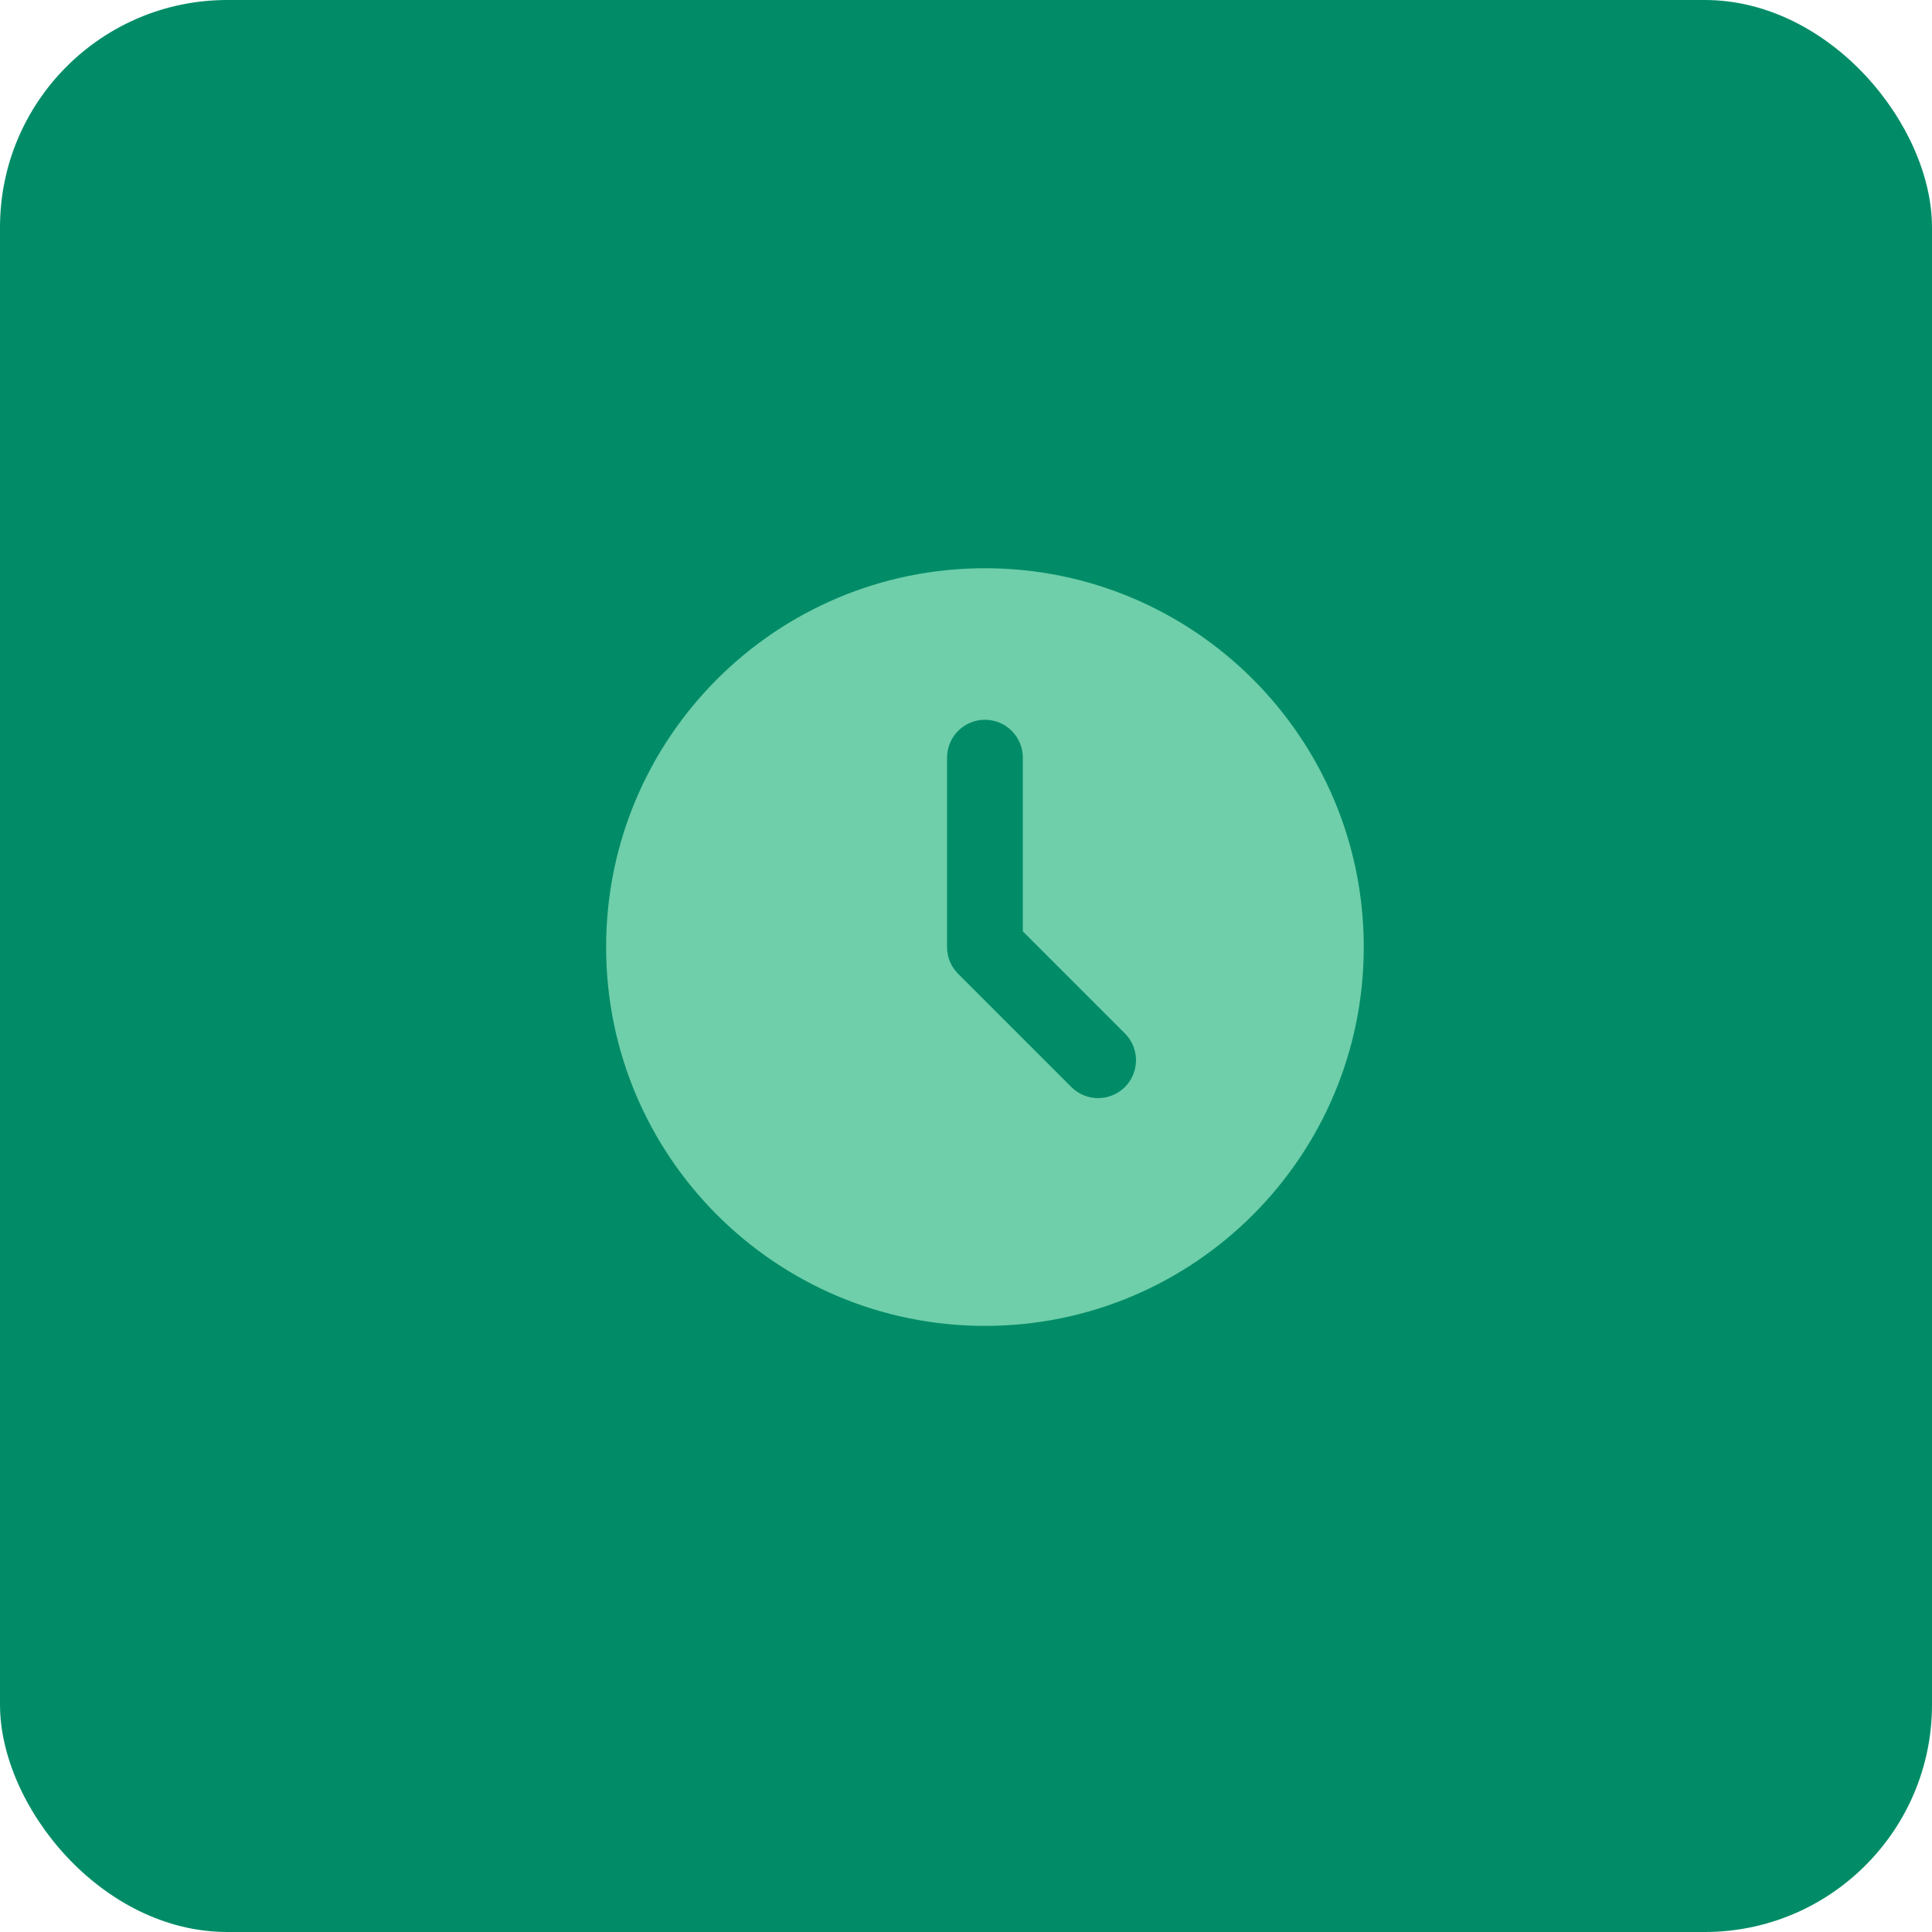 <svg xmlns="http://www.w3.org/2000/svg" width="51" height="51" viewBox="0 0 51 51" fill="none"><rect width="51" height="51" rx="6" fill="#018C67"></rect><path d="M26 15C31.523 15 36 19.477 36 25C36 30.523 31.523 35 26 35C20.477 35 16 30.523 16 25C16 19.477 20.477 15 26 15ZM26 19C25.735 19 25.48 19.105 25.293 19.293C25.105 19.48 25 19.735 25 20V25C25 25.265 25.105 25.52 25.293 25.707L28.293 28.707C28.482 28.889 28.734 28.99 28.996 28.988C29.259 28.985 29.509 28.88 29.695 28.695C29.88 28.509 29.985 28.259 29.988 27.996C29.99 27.734 29.889 27.482 29.707 27.293L27 24.586V20C27 19.735 26.895 19.48 26.707 19.293C26.52 19.105 26.265 19 26 19Z" fill="#6ECFAA"></path></svg>